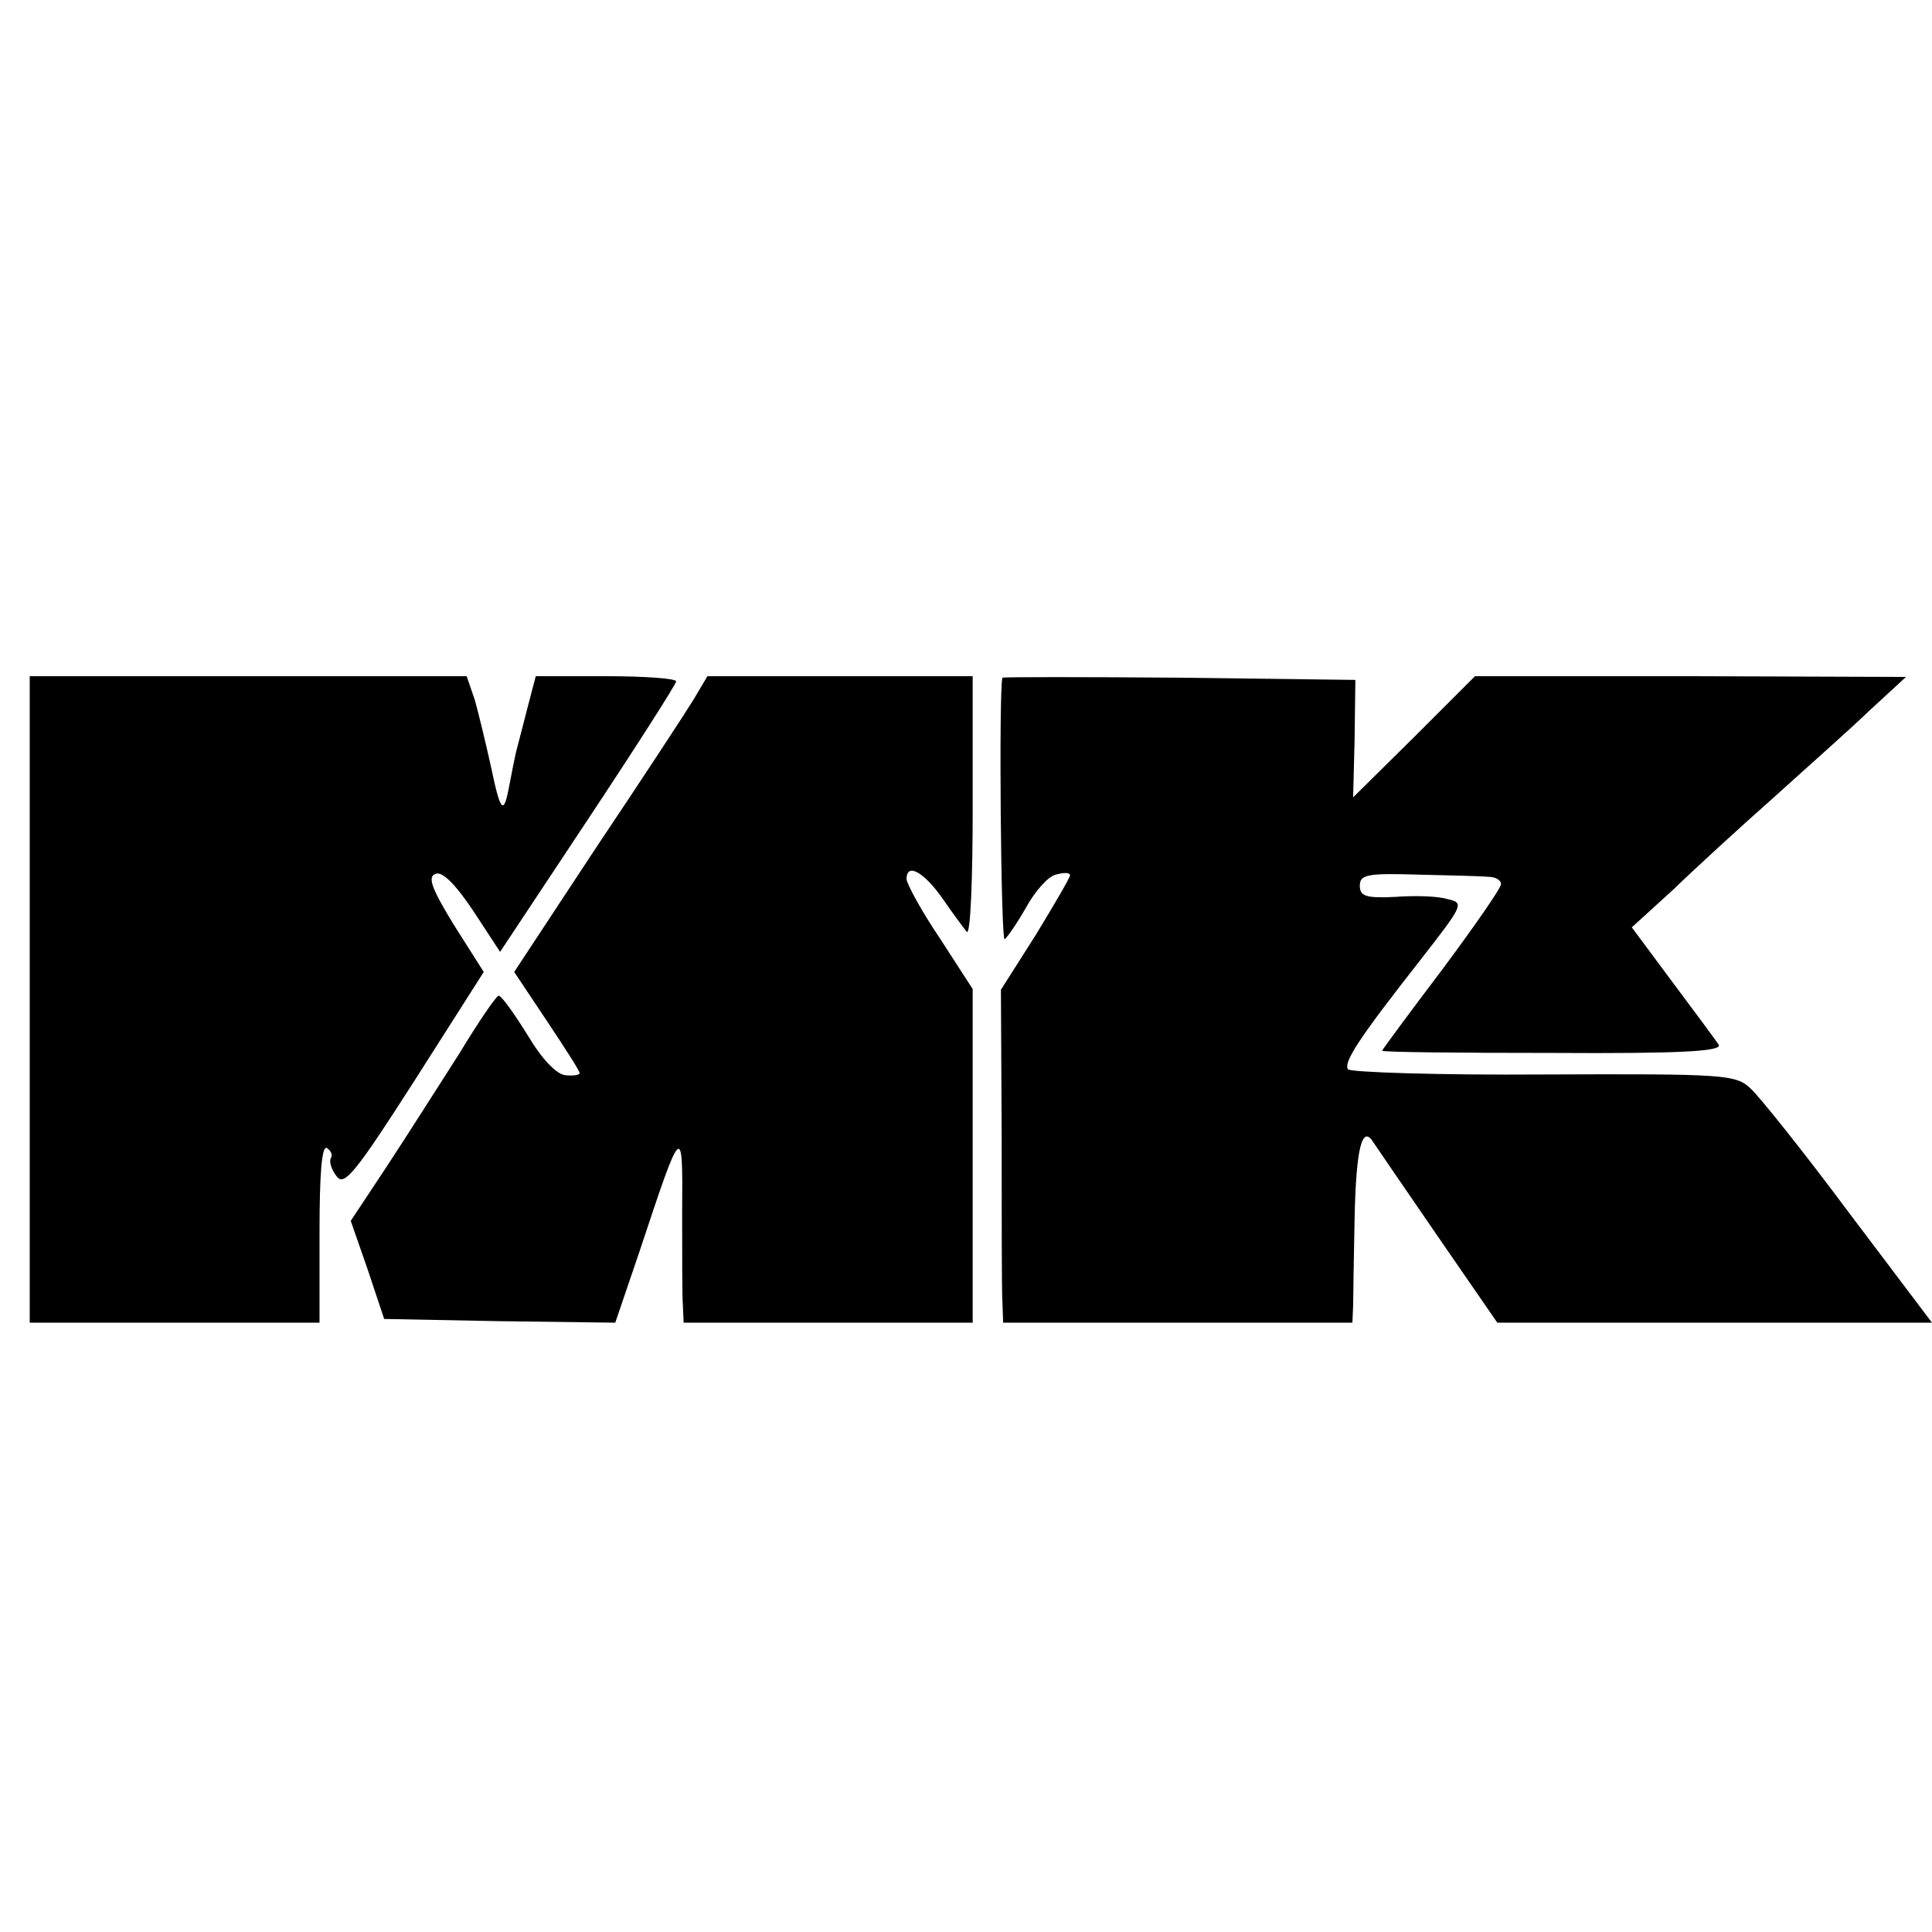 <?xml version="1.0" standalone="no"?>
<!DOCTYPE svg PUBLIC "-//W3C//DTD SVG 20010904//EN"
 "http://www.w3.org/TR/2001/REC-SVG-20010904/DTD/svg10.dtd">
<svg version="1.0" xmlns="http://www.w3.org/2000/svg"
 width="260pt" height="260pt" viewBox="0 0 260 260"
 preserveAspectRatio="xMidYMid meet">
<g transform="translate(0,260) scale(0.1,-0.1)"
fill="#000000" stroke="none">
<path d="M40 1255 l0 -435 195 0 195 0 0 121 c0 79 3 118 10 114 6 -4 8 -10 5
-14 -2 -5 1 -15 8 -24 10 -14 25 4 105 129 l93 146 -40 63 c-30 49 -36 65 -25
69 9 4 27 -14 51 -50 l36 -55 118 178 c65 98 118 181 119 186 0 4 -43 7 -95 7
l-94 0 -11 -42 c-6 -24 -13 -50 -15 -58 -2 -8 -6 -28 -9 -44 -8 -44 -12 -41
-25 21 -7 32 -17 73 -22 91 l-11 32 -294 0 -294 0 0 -435z"/>
<path d="M933 1658 c-11 -18 -70 -108 -131 -199 l-110 -167 44 -66 c24 -36 44
-67 44 -70 0 -3 -9 -4 -19 -3 -12 1 -32 22 -51 54 -18 29 -35 53 -39 53 -3 0
-27 -35 -53 -78 -27 -42 -70 -110 -97 -151 l-49 -74 23 -66 22 -66 156 -3 155
-2 33 97 c57 172 58 173 57 53 0 -58 0 -115 1 -127 l1 -23 194 0 195 0 0 224
0 225 -44 68 c-25 37 -45 74 -45 80 0 23 24 9 49 -27 13 -19 28 -39 32 -44 5
-5 8 70 8 167 l0 177 -179 0 -178 0 -19 -32z"/>
<path d="M1349 1688 c-5 -18 -2 -355 3 -352 4 3 17 22 29 43 12 22 30 42 40
44 11 3 19 3 19 -1 0 -3 -21 -39 -46 -80 l-47 -74 1 -196 c0 -109 0 -209 1
-224 l1 -28 235 0 235 0 1 23 c0 12 1 66 2 119 2 92 10 125 25 101 4 -6 43
-63 87 -127 l80 -116 293 0 292 0 -111 147 c-61 82 -121 157 -133 168 -20 19
-34 20 -279 19 -142 -1 -260 3 -263 7 -6 10 15 42 99 149 56 72 58 75 35 80
-12 4 -44 5 -70 3 -40 -2 -48 1 -48 15 0 15 10 17 77 15 43 -1 86 -2 96 -3 9
0 17 -4 17 -10 0 -5 -36 -57 -80 -116 -44 -58 -80 -107 -80 -108 0 -2 103 -3
230 -3 169 -1 228 2 223 11 -4 6 -32 44 -62 84 l-55 74 56 51 c30 29 90 84
133 122 43 39 102 91 129 117 l51 47 -290 1 -290 0 -82 -82 -82 -81 2 79 1 79
-237 3 c-130 1 -237 1 -238 0z"/>
</g>
</svg>
